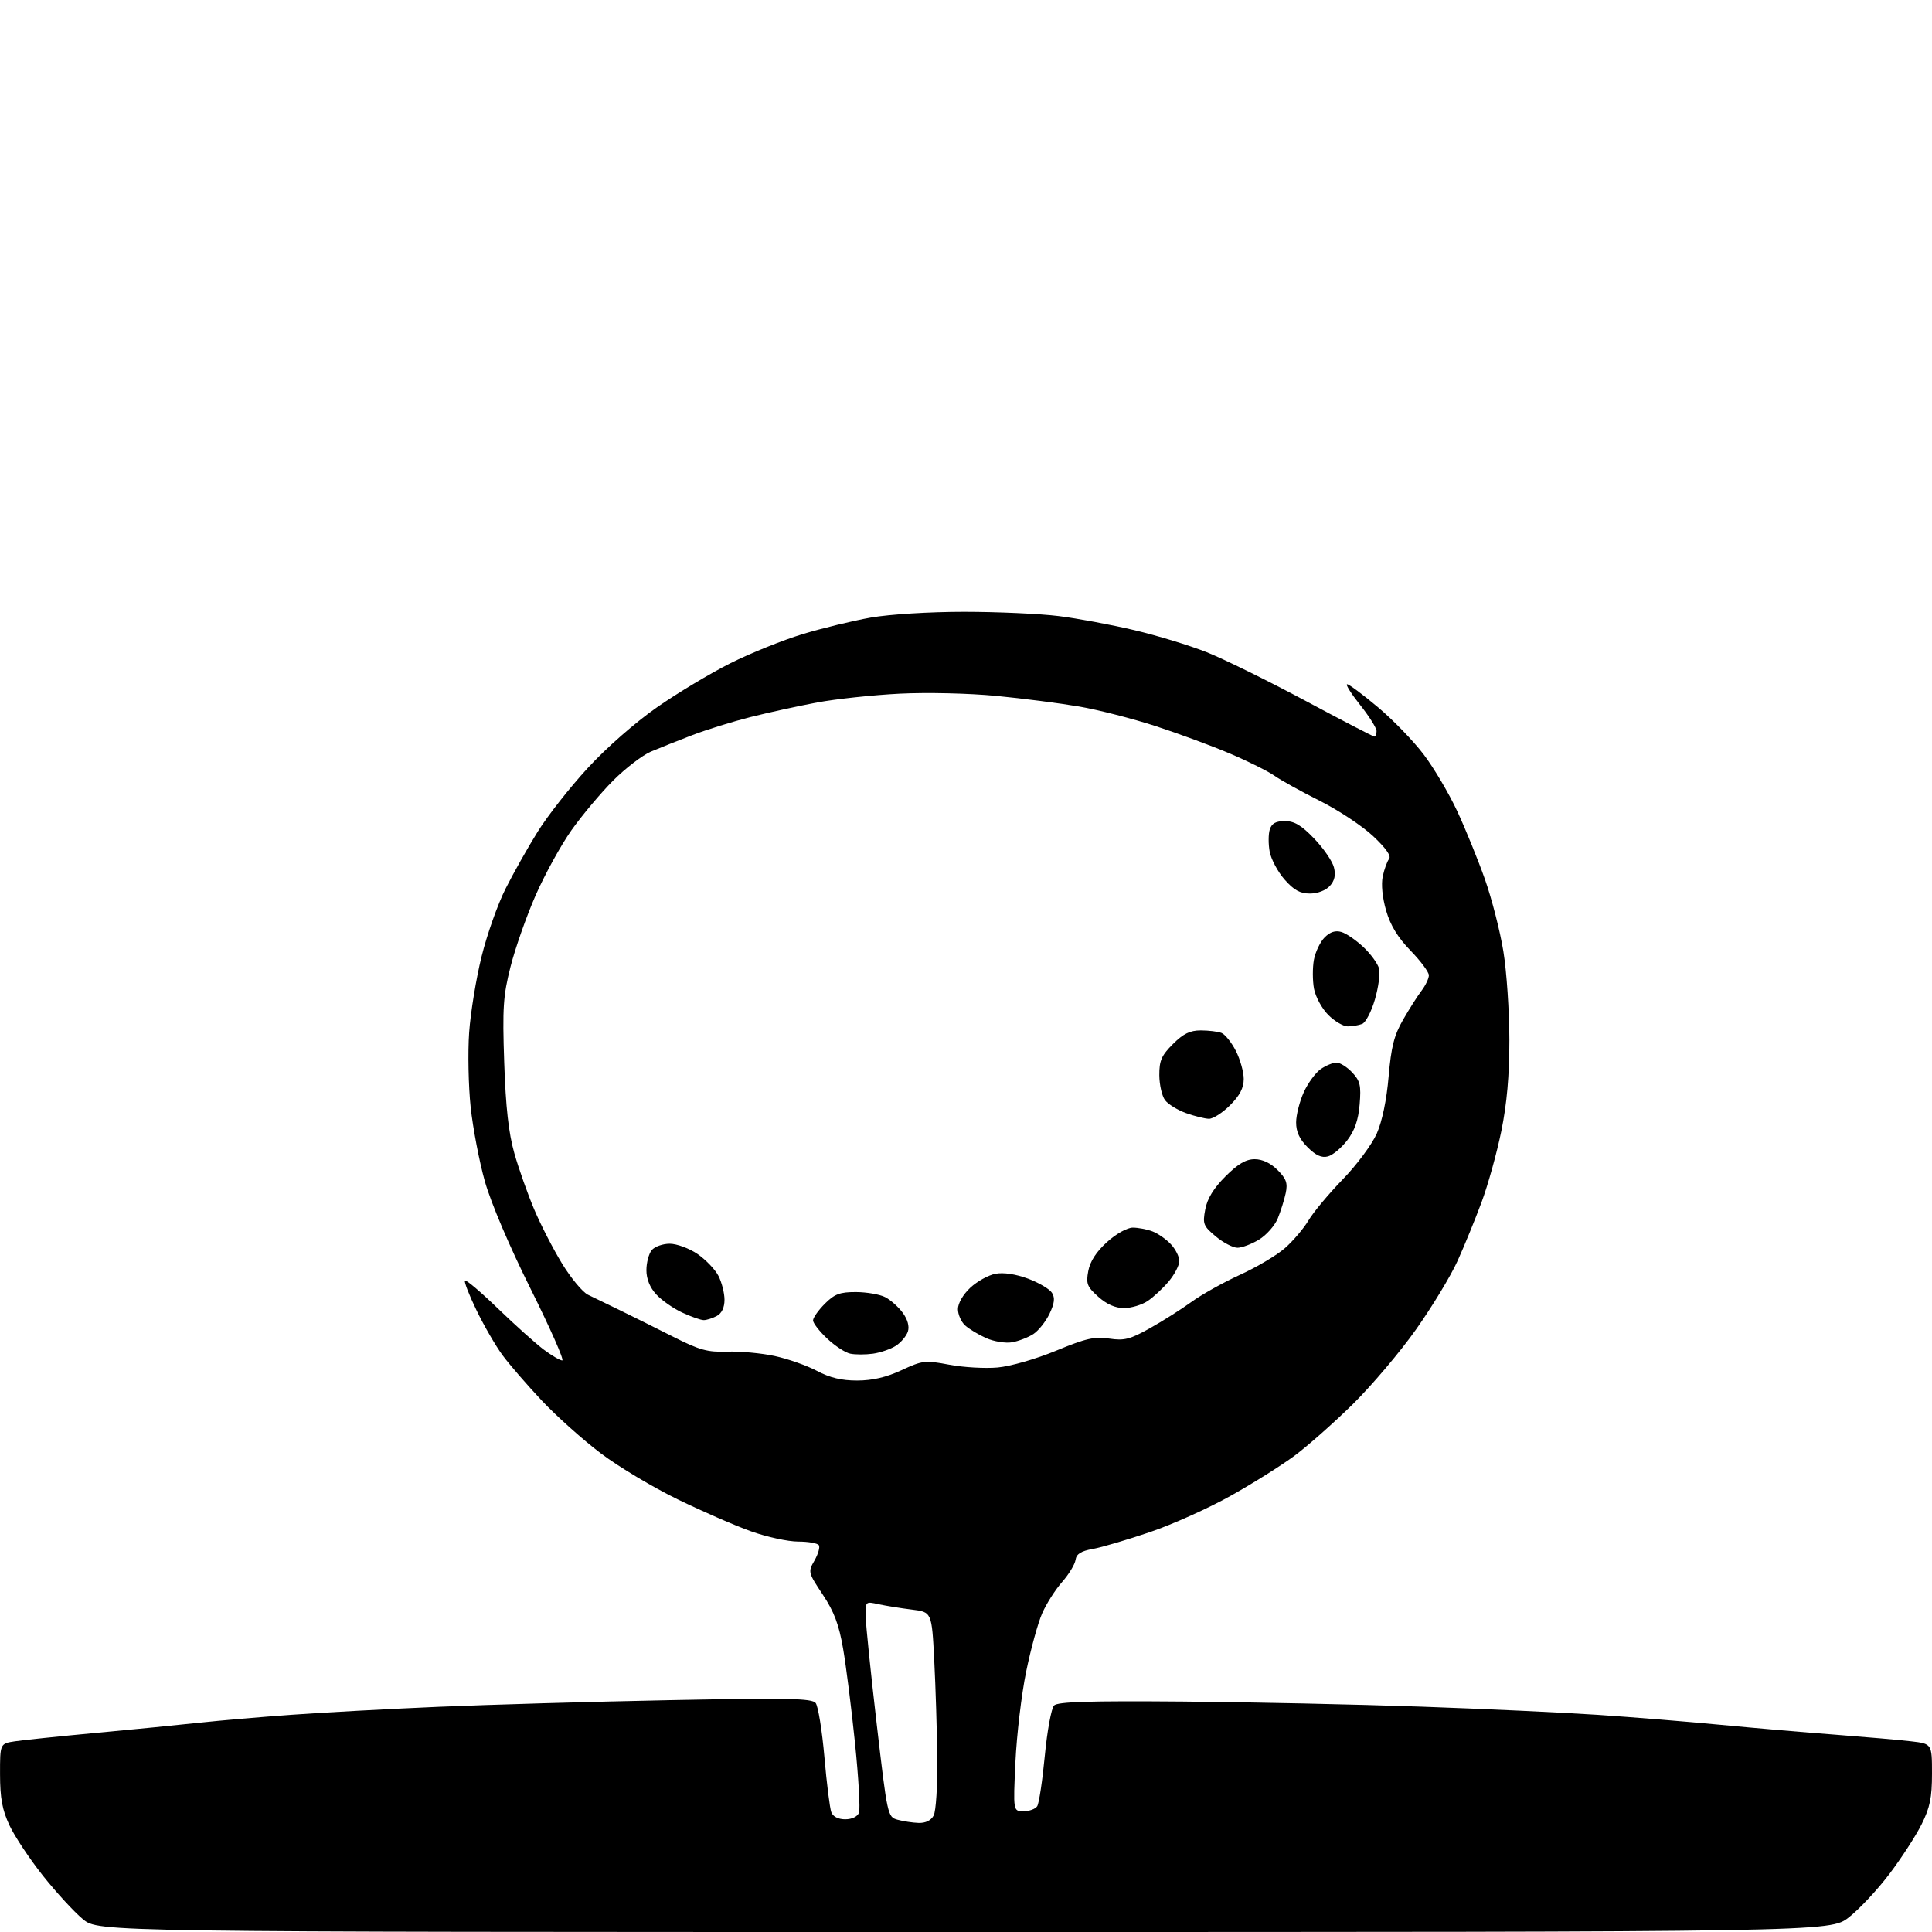 <?xml version="1.0" encoding="UTF-8" standalone="no"?>
<svg 
  version="1.1" 
  xmlns="http://www.w3.org/2000/svg" 
  xmlns:xlink="http://www.w3.org/1999/xlink" 
  xmlns:svg="http://www.w3.org/2000/svg"
  xmlns:rdf="http://www.w3.org/1999/02/22-rdf-syntax-ns#"
  xmlns:cc="http://creativecommons.org/ns#"
  xmlns:dc="http://purl.org/dc/elements/1.1/"
  viewBox="0 0 480 480"
  width="480"
  height="480"
>
<style>svg {background-color: white; }</style>"
<path stroke="none" fill="black" fill-rule="evenodd" d="M239.56,480.00C24.46,480.00 24.46,480.00 20.60,476.82C18.47,475.07 14.02,470.23 10.71,466.07C7.40,461.91 3.64,456.25 2.35,453.50C0.55,449.64 0.02,446.76 0.01,440.84C-0.00,433.18 -0.00,433.18 3.75,432.62C5.81,432.31 14.93,431.37 24.00,430.52C33.08,429.68 44.55,428.55 49.50,428.01C54.45,427.47 64.80,426.58 72.50,426.03C80.20,425.47 96.62,424.58 109.00,424.05C121.38,423.52 147.26,422.78 166.51,422.40C195.78,421.83 201.71,421.95 202.65,423.11C203.26,423.88 204.24,429.90 204.82,436.50C205.39,443.10 206.17,449.29 206.54,450.25C206.96,451.34 208.27,452.00 210.00,452.00C211.65,452.00 213.04,451.34 213.41,450.37C213.75,449.48 213.31,441.72 212.43,433.12C211.55,424.53 210.22,413.96 209.47,409.63C208.44,403.62 207.24,400.43 204.41,396.17C200.77,390.69 200.73,390.53 202.36,387.70C203.26,386.12 203.76,384.41 203.45,383.91C203.14,383.41 200.83,383.00 198.31,383.00C195.80,383.00 190.54,381.86 186.62,380.46C182.70,379.07 174.49,375.49 168.37,372.51C162.25,369.53 153.67,364.40 149.30,361.10C144.93,357.81 138.33,351.92 134.64,348.01C130.96,344.10 126.55,339.01 124.85,336.70C123.15,334.39 120.25,329.38 118.40,325.57C116.55,321.75 115.25,318.41 115.52,318.15C115.79,317.88 119.49,321.02 123.75,325.14C128.01,329.25 133.12,333.83 135.09,335.31C137.07,336.79 139.14,338.00 139.69,338.00C140.24,338.00 136.71,330.01 131.85,320.25C126.59,309.71 121.98,298.86 120.47,293.54C119.08,288.61 117.49,280.28 116.93,275.04C116.38,269.79 116.21,261.45 116.56,256.50C116.91,251.55 118.30,243.06 119.65,237.63C120.99,232.20 123.67,224.63 125.60,220.81C127.52,216.99 131.10,210.63 133.56,206.68C136.01,202.73 141.61,195.60 146.01,190.83C150.66,185.77 157.85,179.47 163.25,175.71C168.34,172.16 176.55,167.24 181.50,164.76C186.45,162.28 194.49,159.04 199.36,157.56C204.24,156.08 211.89,154.22 216.36,153.43C221.01,152.62 230.95,152.00 239.53,152.00C247.79,152.00 258.37,152.48 263.03,153.06C267.69,153.64 276.15,155.22 281.83,156.56C287.51,157.90 295.61,160.37 299.83,162.05C304.05,163.73 315.02,169.13 324.22,174.05C333.41,178.97 341.17,183.00 341.47,183.00C341.76,183.00 342.00,182.38 342.00,181.63C342.00,180.88 340.16,177.95 337.91,175.13C335.67,172.31 334.22,170.00 334.70,170.00C335.17,170.00 338.62,172.57 342.35,175.71C346.09,178.84 351.20,184.13 353.72,187.46C356.24,190.78 359.99,197.13 362.06,201.57C364.12,206.01 367.21,213.60 368.92,218.44C370.63,223.29 372.70,231.36 373.51,236.37C374.33,241.39 374.99,251.28 375.00,258.34C375.00,267.29 374.39,274.18 372.99,281.06C371.88,286.48 369.68,294.43 368.08,298.71C366.49,303.00 363.81,309.54 362.13,313.26C360.45,316.98 355.82,324.63 351.84,330.26C347.87,335.89 340.76,344.28 336.06,348.91C331.35,353.53 324.85,359.28 321.61,361.68C318.37,364.08 311.26,368.55 305.81,371.60C300.37,374.66 291.32,378.73 285.71,380.64C280.09,382.55 273.70,384.44 271.50,384.83C268.55,385.36 267.42,386.08 267.21,387.57C267.05,388.68 265.55,391.14 263.88,393.04C262.20,394.94 259.98,398.43 258.94,400.79C257.89,403.15 256.10,409.67 254.95,415.29C253.79,420.91 252.60,431.01 252.28,437.75C251.71,450.00 251.71,450.00 254.30,450.00C255.72,450.00 257.25,449.44 257.69,448.75C258.14,448.06 258.99,442.42 259.58,436.22C260.17,430.02 261.21,424.39 261.88,423.72C262.80,422.80 270.69,422.56 293.80,422.75C310.69,422.89 337.32,423.46 353.00,424.01C368.68,424.56 388.48,425.48 397.00,426.05C405.52,426.62 419.25,427.74 427.50,428.53C435.75,429.32 448.57,430.42 456.00,430.98C463.43,431.55 471.86,432.28 474.75,432.62C480.00,433.23 480.00,433.23 480.00,440.65C480.00,446.64 479.50,449.07 477.40,453.28C475.96,456.15 472.36,461.71 469.39,465.62C466.42,469.54 461.89,474.38 459.33,476.37C454.67,480.00 454.67,480.00 239.56,480.00zM228.21,452.90C229.95,452.96 231.30,452.30 231.96,451.07C232.54,449.99 232.94,443.68 232.86,436.82C232.79,430.04 232.45,419.10 232.11,412.50C231.50,400.50 231.50,400.50 226.50,399.89C223.75,399.55 220.04,398.95 218.25,398.56C215.02,397.84 215.00,397.86 215.08,401.67C215.12,403.78 216.36,415.83 217.83,428.46C220.47,451.12 220.53,451.42 223.00,452.11C224.38,452.49 226.72,452.85 228.21,452.90zM212.99,342.99C216.79,342.98 220.21,342.18 223.99,340.42C229.20,338.00 229.82,337.93 235.84,339.06C239.33,339.72 244.74,340.03 247.87,339.75C251.09,339.45 257.39,337.64 262.40,335.57C269.79,332.51 271.95,332.02 275.59,332.57C279.34,333.13 280.76,332.76 285.72,329.98C288.90,328.20 293.54,325.26 296.03,323.45C298.53,321.63 303.95,318.61 308.08,316.72C312.21,314.84 317.24,311.85 319.25,310.08C321.27,308.31 323.91,305.20 325.11,303.18C326.31,301.16 330.14,296.57 333.61,293.00C337.08,289.43 340.88,284.30 342.06,281.62C343.40,278.58 344.51,273.24 345.00,267.47C345.64,260.08 346.36,257.22 348.59,253.35C350.12,250.68 352.19,247.43 353.19,246.12C354.18,244.80 355.00,243.09 355.00,242.30C355.00,241.51 352.96,238.76 350.46,236.19C347.29,232.93 345.45,229.92 344.38,226.24C343.45,223.03 343.12,219.70 343.54,217.73C343.92,215.96 344.63,214.00 345.12,213.39C345.70,212.67 344.31,210.70 341.12,207.71C338.44,205.20 332.47,201.25 327.87,198.95C323.27,196.64 318.22,193.85 316.67,192.75C315.11,191.65 310.16,189.17 305.67,187.26C301.17,185.34 292.81,182.25 287.09,180.39C281.36,178.53 272.81,176.34 268.09,175.53C263.36,174.72 254.10,173.53 247.50,172.89C240.76,172.24 230.24,172.00 223.50,172.34C216.90,172.67 207.68,173.66 203.00,174.53C198.32,175.41 190.90,177.03 186.50,178.14C182.10,179.25 175.57,181.27 172.00,182.64C168.43,184.01 163.80,185.85 161.71,186.74C159.63,187.62 155.41,190.85 152.34,193.92C149.28,196.99 144.62,202.54 141.99,206.25C139.36,209.97 135.35,217.26 133.07,222.45C130.79,227.65 127.99,235.62 126.84,240.17C125.01,247.39 124.81,250.39 125.27,263.97C125.65,275.12 126.36,281.47 127.78,286.50C128.87,290.35 131.10,296.65 132.73,300.50C134.36,304.35 137.49,310.43 139.68,314.00C141.87,317.57 144.75,321.03 146.08,321.68C147.41,322.32 150.97,324.06 154.00,325.52C157.03,326.99 162.97,329.95 167.22,332.10C173.84,335.45 175.76,335.98 180.72,335.81C183.90,335.71 189.18,336.19 192.47,336.90C195.75,337.60 200.47,339.27 202.96,340.59C206.18,342.30 209.08,343.00 212.99,342.99zM216.90,336.32C215.03,336.58 212.49,336.58 211.25,336.32C210.01,336.07 207.42,334.38 205.50,332.56C203.57,330.75 202.00,328.72 202.00,328.05C202.00,327.39 203.32,325.53 204.92,323.92C207.35,321.49 208.66,321.00 212.67,321.01C215.33,321.02 218.58,321.59 219.90,322.26C221.23,322.94 223.19,324.68 224.26,326.13C225.49,327.79 225.97,329.51 225.57,330.79C225.21,331.91 223.88,333.50 222.61,334.34C221.33,335.17 218.76,336.06 216.90,336.32zM251.45,333.49C249.83,333.77 246.94,333.30 245.03,332.46C243.12,331.61 240.76,330.19 239.78,329.30C238.80,328.41 238.00,326.59 238.00,325.25C238.00,323.81 239.26,321.62 241.07,319.93C242.76,318.35 245.58,316.79 247.34,316.46C249.34,316.09 252.37,316.55 255.41,317.68C258.10,318.68 260.77,320.26 261.36,321.20C262.15,322.46 261.99,323.79 260.75,326.40C259.83,328.32 258.03,330.59 256.74,331.44C255.45,332.28 253.07,333.20 251.45,333.49zM174.82,327.98C174.09,327.97 171.70,327.13 169.50,326.11C167.30,325.09 164.40,323.07 163.05,321.60C161.46,319.88 160.60,317.76 160.60,315.57C160.60,313.71 161.20,311.47 161.92,310.59C162.65,309.72 164.66,309.00 166.39,309.00C168.12,309.00 171.21,310.14 173.26,311.53C175.30,312.92 177.66,315.37 178.49,316.98C179.32,318.59 180.00,321.26 180.00,322.92C180.00,324.87 179.32,326.29 178.07,326.96C177.00,327.53 175.54,327.99 174.82,327.98zM279.27,324.99C277.12,325.00 274.96,324.05 272.87,322.18C270.07,319.68 269.79,318.94 270.38,315.77C270.83,313.37 272.38,310.99 275.03,308.59C277.30,306.54 280.05,305.00 281.44,305.00C282.78,305.00 284.98,305.42 286.34,305.94C287.70,306.46 289.75,307.89 290.90,309.13C292.06,310.36 293.00,312.24 293.00,313.29C293.00,314.35 291.82,316.63 290.37,318.36C288.92,320.09 286.56,322.28 285.12,323.24C283.68,324.20 281.04,324.99 279.27,324.99zM307.46,310.00C306.34,310.00 303.91,308.74 302.06,307.19C298.96,304.60 298.76,304.09 299.44,300.48C299.94,297.79 301.52,295.22 304.45,292.28C307.59,289.15 309.54,288.00 311.73,288.00C313.65,288.00 315.69,288.97 317.40,290.68C319.58,292.86 319.96,293.93 319.43,296.43C319.07,298.12 318.18,300.95 317.45,302.73C316.72,304.50 314.63,306.86 312.81,307.97C310.99,309.08 308.58,309.99 307.46,310.00zM329.91,287.31C328.36,287.72 326.91,287.06 324.86,285.02C322.84,283.00 322.01,281.17 322.02,278.83C322.03,277.00 322.89,273.65 323.91,271.38C324.94,269.12 326.83,266.53 328.11,265.63C329.40,264.73 331.17,264.00 332.05,264.00C332.93,264.00 334.69,265.10 335.95,266.45C337.93,268.55 338.19,269.68 337.80,274.38C337.48,278.26 336.58,280.86 334.72,283.30C333.28,285.19 331.11,287.00 329.91,287.31zM300.35,277.96C299.33,277.93 296.78,277.30 294.68,276.55C292.58,275.80 290.23,274.36 289.46,273.34C288.69,272.33 288.05,269.54 288.03,267.15C288.01,263.51 288.56,262.24 291.40,259.40C293.98,256.82 295.65,256.00 298.32,256.00C300.25,256.00 302.57,256.28 303.46,256.62C304.35,256.97 305.97,258.97 307.04,261.08C308.12,263.19 309.00,266.33 309.00,268.06C309.00,270.30 308.02,272.18 305.60,274.60C303.73,276.47 301.37,277.98 300.35,277.96zM334.84,255.00C333.74,255.00 331.56,253.72 330.00,252.15C328.43,250.58 326.84,247.66 326.46,245.65C326.09,243.64 326.08,240.40 326.44,238.44C326.81,236.49 328.01,233.99 329.11,232.89C330.48,231.52 331.79,231.10 333.30,231.56C334.51,231.92 336.98,233.63 338.79,235.35C340.60,237.06 342.33,239.46 342.63,240.67C342.93,241.87 342.47,245.32 341.59,248.32C340.72,251.33 339.29,254.06 338.42,254.39C337.55,254.73 335.94,255.00 334.84,255.00zM325.45,222.00C323.00,222.00 321.46,221.15 319.15,218.52C317.47,216.61 315.81,213.50 315.45,211.61C315.10,209.72 315.11,207.23 315.47,206.09C315.96,204.56 316.97,204.00 319.24,204.00C321.60,204.00 323.35,205.05 326.53,208.37C328.83,210.77 331.03,213.98 331.41,215.49C331.89,217.42 331.59,218.79 330.39,220.12C329.39,221.22 327.35,222.00 325.45,222.00z" />

</svg>